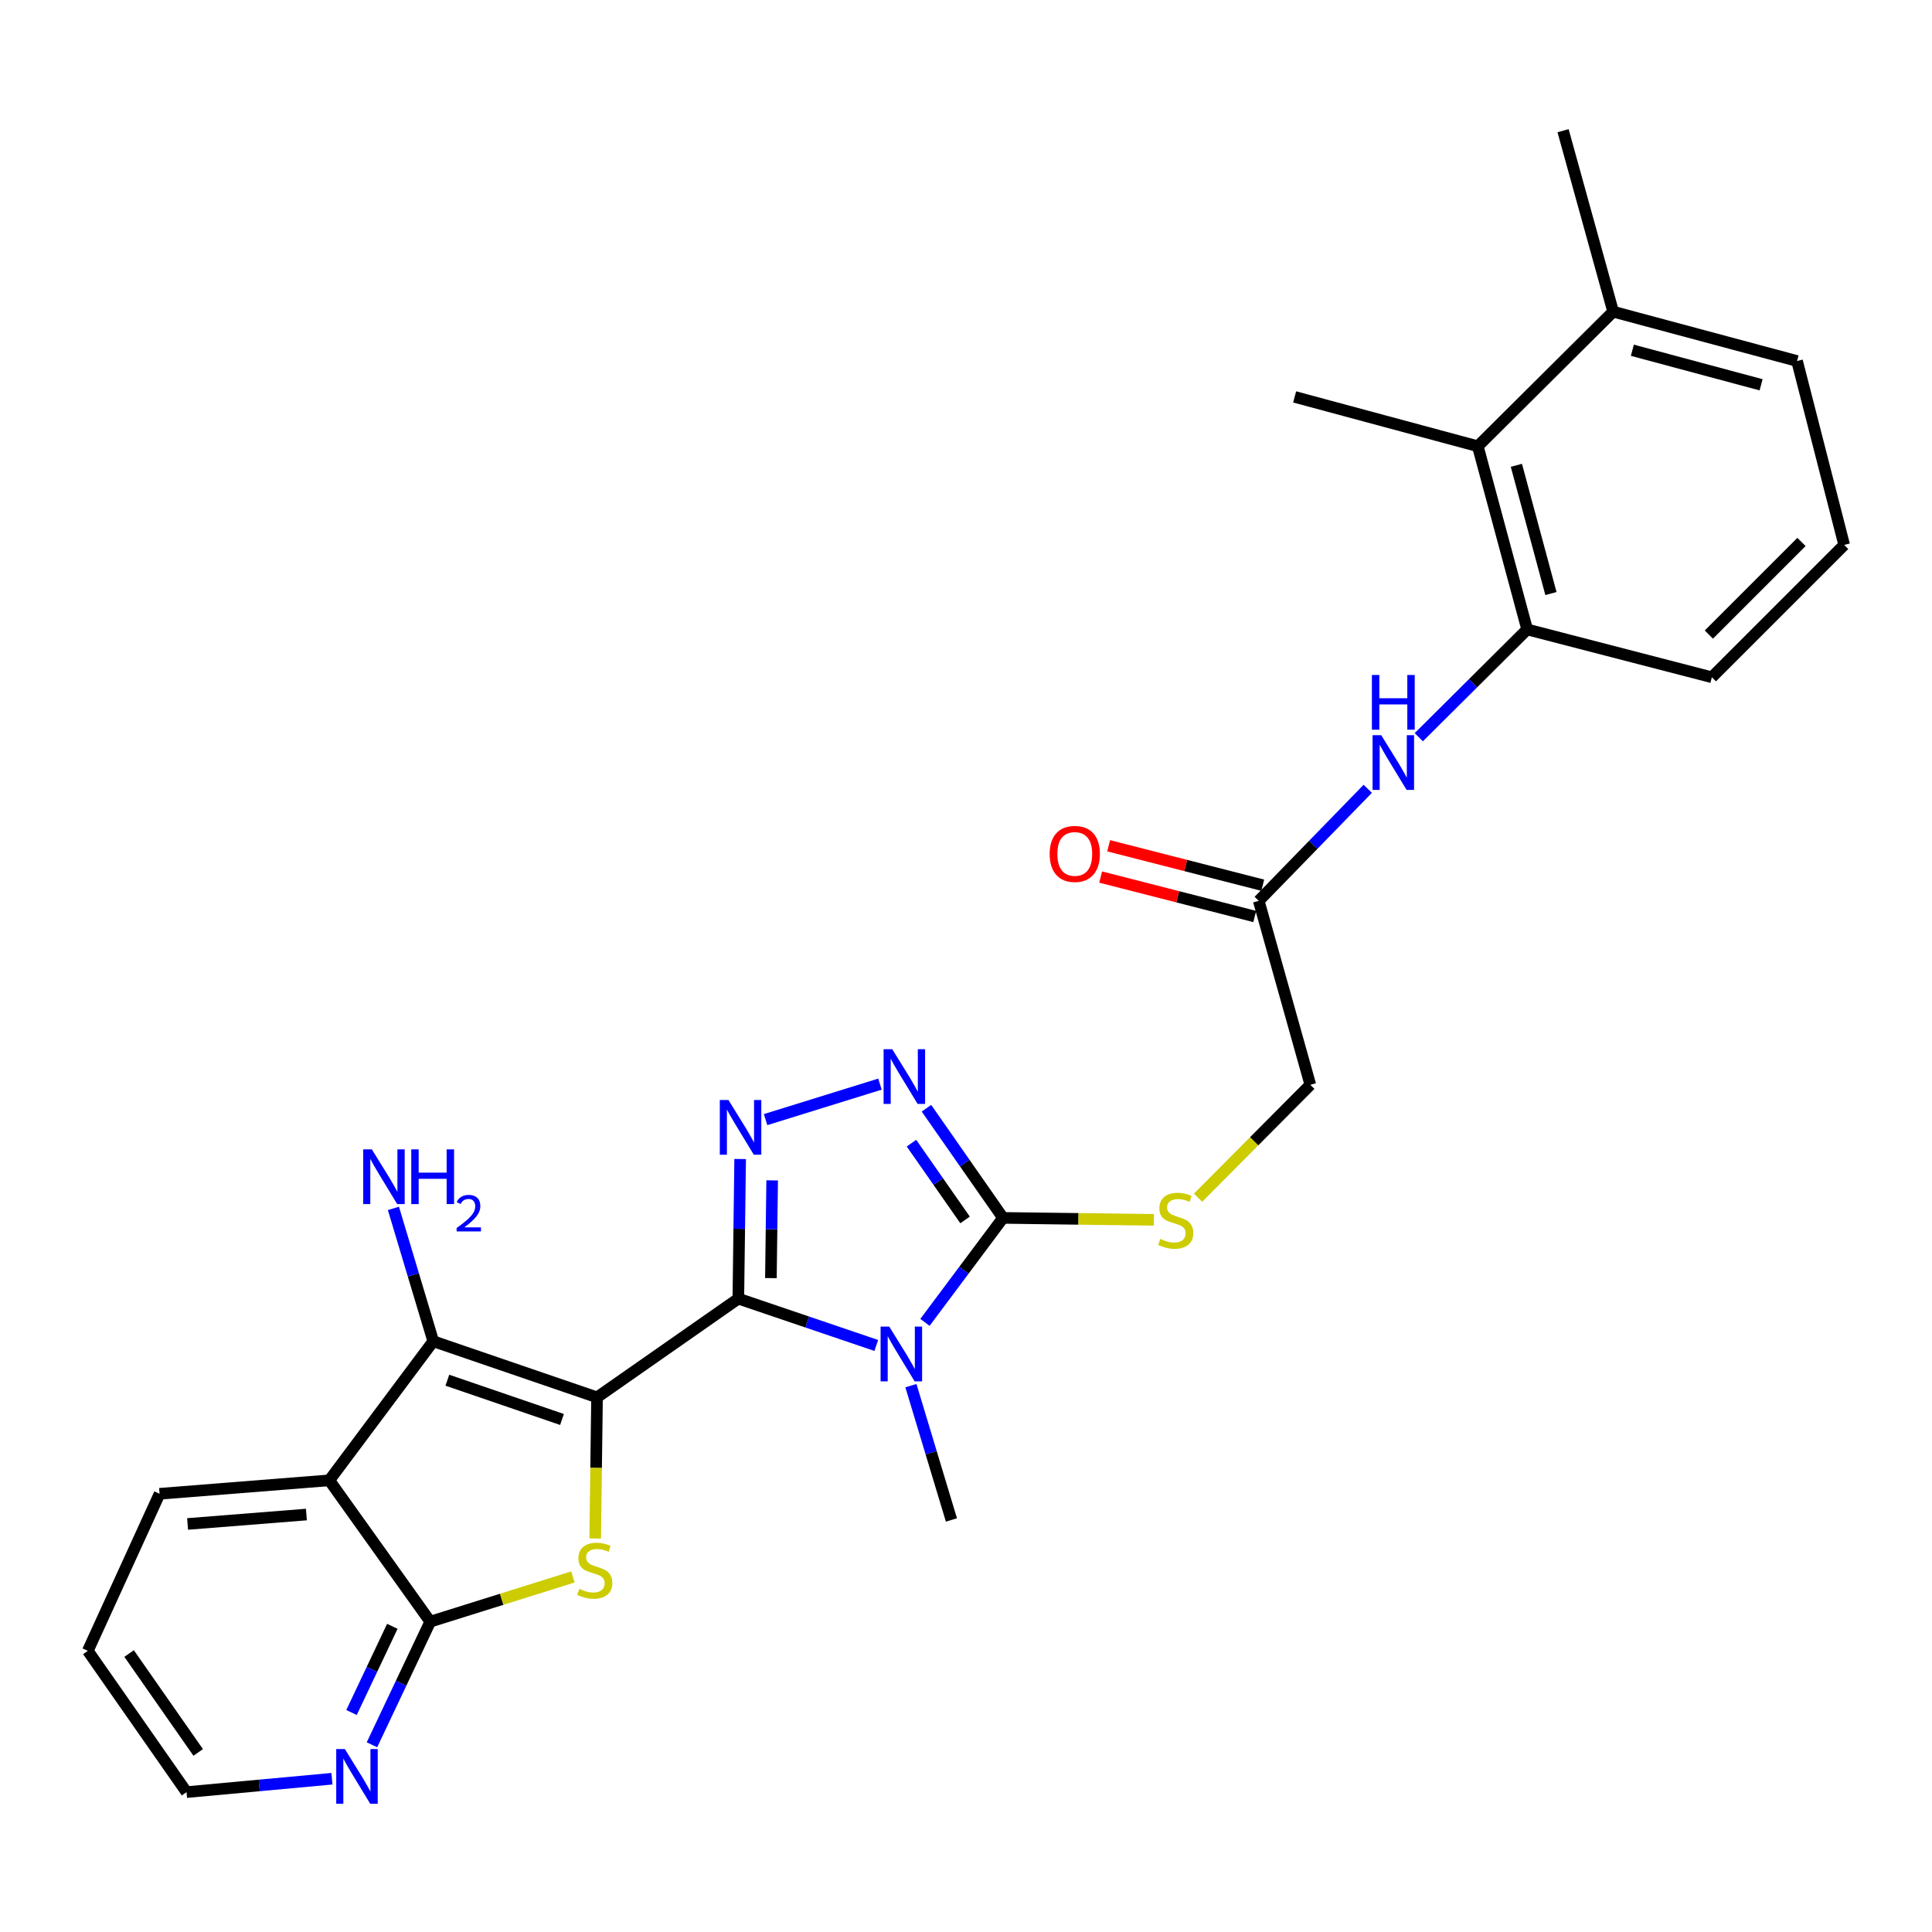 <?xml version='1.0' encoding='iso-8859-1'?>
<svg version='1.1' baseProfile='full'
              xmlns='http://www.w3.org/2000/svg'
                      xmlns:rdkit='http://www.rdkit.org/xml'
                      xmlns:xlink='http://www.w3.org/1999/xlink'
                  xml:space='preserve'
width='1000px' height='1000px' viewBox='0 0 1000 1000'>
<!-- END OF HEADER -->
<rect style='opacity:1.0;fill:#FFFFFF;stroke:none' width='1000' height='1000' x='0' y='0'> </rect>
<path class='bond-0' d='M 309.023,723.264 L 382.162,672.168' style='fill:none;fill-rule:evenodd;stroke:#000000;stroke-width:6px;stroke-linecap:butt;stroke-linejoin:miter;stroke-opacity:1' />
<path class='bond-2' d='M 309.023,723.264 L 308.545,759.79' style='fill:none;fill-rule:evenodd;stroke:#000000;stroke-width:6px;stroke-linecap:butt;stroke-linejoin:miter;stroke-opacity:1' />
<path class='bond-2' d='M 308.545,759.79 L 308.067,796.316' style='fill:none;fill-rule:evenodd;stroke:#CCCC00;stroke-width:6px;stroke-linecap:butt;stroke-linejoin:miter;stroke-opacity:1' />
<path class='bond-3' d='M 309.023,723.264 L 224.249,694.23' style='fill:none;fill-rule:evenodd;stroke:#000000;stroke-width:6px;stroke-linecap:butt;stroke-linejoin:miter;stroke-opacity:1' />
<path class='bond-3' d='M 290.891,734.721 L 231.55,714.397' style='fill:none;fill-rule:evenodd;stroke:#000000;stroke-width:6px;stroke-linecap:butt;stroke-linejoin:miter;stroke-opacity:1' />
<path class='bond-1' d='M 382.162,672.168 L 417.865,684.289' style='fill:none;fill-rule:evenodd;stroke:#000000;stroke-width:6px;stroke-linecap:butt;stroke-linejoin:miter;stroke-opacity:1' />
<path class='bond-1' d='M 417.865,684.289 L 453.569,696.41' style='fill:none;fill-rule:evenodd;stroke:#0000FF;stroke-width:6px;stroke-linecap:butt;stroke-linejoin:miter;stroke-opacity:1' />
<path class='bond-4' d='M 382.162,672.168 L 382.631,636.038' style='fill:none;fill-rule:evenodd;stroke:#000000;stroke-width:6px;stroke-linecap:butt;stroke-linejoin:miter;stroke-opacity:1' />
<path class='bond-4' d='M 382.631,636.038 L 383.101,599.908' style='fill:none;fill-rule:evenodd;stroke:#0000FF;stroke-width:6px;stroke-linecap:butt;stroke-linejoin:miter;stroke-opacity:1' />
<path class='bond-4' d='M 399.015,661.546 L 399.343,636.255' style='fill:none;fill-rule:evenodd;stroke:#000000;stroke-width:6px;stroke-linecap:butt;stroke-linejoin:miter;stroke-opacity:1' />
<path class='bond-4' d='M 399.343,636.255 L 399.672,610.964' style='fill:none;fill-rule:evenodd;stroke:#0000FF;stroke-width:6px;stroke-linecap:butt;stroke-linejoin:miter;stroke-opacity:1' />
<path class='bond-5' d='M 478.76,684.455 L 498.962,657.42' style='fill:none;fill-rule:evenodd;stroke:#0000FF;stroke-width:6px;stroke-linecap:butt;stroke-linejoin:miter;stroke-opacity:1' />
<path class='bond-5' d='M 498.962,657.42 L 519.165,630.385' style='fill:none;fill-rule:evenodd;stroke:#000000;stroke-width:6px;stroke-linecap:butt;stroke-linejoin:miter;stroke-opacity:1' />
<path class='bond-19' d='M 471.486,717.216 L 481.973,751.972' style='fill:none;fill-rule:evenodd;stroke:#0000FF;stroke-width:6px;stroke-linecap:butt;stroke-linejoin:miter;stroke-opacity:1' />
<path class='bond-19' d='M 481.973,751.972 L 492.46,786.728' style='fill:none;fill-rule:evenodd;stroke:#000000;stroke-width:6px;stroke-linecap:butt;stroke-linejoin:miter;stroke-opacity:1' />
<path class='bond-8' d='M 296.542,816.218 L 259.62,827.797' style='fill:none;fill-rule:evenodd;stroke:#CCCC00;stroke-width:6px;stroke-linecap:butt;stroke-linejoin:miter;stroke-opacity:1' />
<path class='bond-8' d='M 259.62,827.797 L 222.699,839.375' style='fill:none;fill-rule:evenodd;stroke:#000000;stroke-width:6px;stroke-linecap:butt;stroke-linejoin:miter;stroke-opacity:1' />
<path class='bond-7' d='M 224.249,694.23 L 170.451,766.218' style='fill:none;fill-rule:evenodd;stroke:#000000;stroke-width:6px;stroke-linecap:butt;stroke-linejoin:miter;stroke-opacity:1' />
<path class='bond-15' d='M 224.249,694.23 L 213.942,659.844' style='fill:none;fill-rule:evenodd;stroke:#000000;stroke-width:6px;stroke-linecap:butt;stroke-linejoin:miter;stroke-opacity:1' />
<path class='bond-15' d='M 213.942,659.844 L 203.635,625.458' style='fill:none;fill-rule:evenodd;stroke:#0000FF;stroke-width:6px;stroke-linecap:butt;stroke-linejoin:miter;stroke-opacity:1' />
<path class='bond-6' d='M 396.272,579.511 L 455.467,561.143' style='fill:none;fill-rule:evenodd;stroke:#0000FF;stroke-width:6px;stroke-linecap:butt;stroke-linejoin:miter;stroke-opacity:1' />
<path class='bond-11' d='M 519.165,630.385 L 558.206,630.888' style='fill:none;fill-rule:evenodd;stroke:#000000;stroke-width:6px;stroke-linecap:butt;stroke-linejoin:miter;stroke-opacity:1' />
<path class='bond-11' d='M 558.206,630.888 L 597.247,631.391' style='fill:none;fill-rule:evenodd;stroke:#CCCC00;stroke-width:6px;stroke-linecap:butt;stroke-linejoin:miter;stroke-opacity:1' />
<path class='bond-29' d='M 519.165,630.385 L 499.348,602.001' style='fill:none;fill-rule:evenodd;stroke:#000000;stroke-width:6px;stroke-linecap:butt;stroke-linejoin:miter;stroke-opacity:1' />
<path class='bond-29' d='M 499.348,602.001 L 479.531,573.618' style='fill:none;fill-rule:evenodd;stroke:#0000FF;stroke-width:6px;stroke-linecap:butt;stroke-linejoin:miter;stroke-opacity:1' />
<path class='bond-29' d='M 499.516,631.438 L 485.644,611.569' style='fill:none;fill-rule:evenodd;stroke:#000000;stroke-width:6px;stroke-linecap:butt;stroke-linejoin:miter;stroke-opacity:1' />
<path class='bond-29' d='M 485.644,611.569 L 471.772,591.701' style='fill:none;fill-rule:evenodd;stroke:#0000FF;stroke-width:6px;stroke-linecap:butt;stroke-linejoin:miter;stroke-opacity:1' />
<path class='bond-20' d='M 170.451,766.218 L 82.595,773.181' style='fill:none;fill-rule:evenodd;stroke:#000000;stroke-width:6px;stroke-linecap:butt;stroke-linejoin:miter;stroke-opacity:1' />
<path class='bond-20' d='M 158.594,783.923 L 97.094,788.798' style='fill:none;fill-rule:evenodd;stroke:#000000;stroke-width:6px;stroke-linecap:butt;stroke-linejoin:miter;stroke-opacity:1' />
<path class='bond-28' d='M 170.451,766.218 L 222.699,839.375' style='fill:none;fill-rule:evenodd;stroke:#000000;stroke-width:6px;stroke-linecap:butt;stroke-linejoin:miter;stroke-opacity:1' />
<path class='bond-14' d='M 222.699,839.375 L 207.611,871.239' style='fill:none;fill-rule:evenodd;stroke:#000000;stroke-width:6px;stroke-linecap:butt;stroke-linejoin:miter;stroke-opacity:1' />
<path class='bond-14' d='M 207.611,871.239 L 192.523,903.103' style='fill:none;fill-rule:evenodd;stroke:#0000FF;stroke-width:6px;stroke-linecap:butt;stroke-linejoin:miter;stroke-opacity:1' />
<path class='bond-14' d='M 203.067,841.782 L 192.506,864.086' style='fill:none;fill-rule:evenodd;stroke:#000000;stroke-width:6px;stroke-linecap:butt;stroke-linejoin:miter;stroke-opacity:1' />
<path class='bond-14' d='M 192.506,864.086 L 181.944,886.391' style='fill:none;fill-rule:evenodd;stroke:#0000FF;stroke-width:6px;stroke-linecap:butt;stroke-linejoin:miter;stroke-opacity:1' />
<path class='bond-9' d='M 790.458,325.795 L 762.411,353.684' style='fill:none;fill-rule:evenodd;stroke:#000000;stroke-width:6px;stroke-linecap:butt;stroke-linejoin:miter;stroke-opacity:1' />
<path class='bond-9' d='M 762.411,353.684 L 734.364,381.573' style='fill:none;fill-rule:evenodd;stroke:#0000FF;stroke-width:6px;stroke-linecap:butt;stroke-linejoin:miter;stroke-opacity:1' />
<path class='bond-12' d='M 790.458,325.795 L 764.905,230.975' style='fill:none;fill-rule:evenodd;stroke:#000000;stroke-width:6px;stroke-linecap:butt;stroke-linejoin:miter;stroke-opacity:1' />
<path class='bond-12' d='M 802.763,307.223 L 784.876,240.849' style='fill:none;fill-rule:evenodd;stroke:#000000;stroke-width:6px;stroke-linecap:butt;stroke-linejoin:miter;stroke-opacity:1' />
<path class='bond-21' d='M 790.458,325.795 L 886.049,350.549' style='fill:none;fill-rule:evenodd;stroke:#000000;stroke-width:6px;stroke-linecap:butt;stroke-linejoin:miter;stroke-opacity:1' />
<path class='bond-10' d='M 707.944,408.287 L 679.734,437.283' style='fill:none;fill-rule:evenodd;stroke:#0000FF;stroke-width:6px;stroke-linecap:butt;stroke-linejoin:miter;stroke-opacity:1' />
<path class='bond-10' d='M 679.734,437.283 L 651.524,466.279' style='fill:none;fill-rule:evenodd;stroke:#000000;stroke-width:6px;stroke-linecap:butt;stroke-linejoin:miter;stroke-opacity:1' />
<path class='bond-18' d='M 620.112,619.923 L 649.17,590.706' style='fill:none;fill-rule:evenodd;stroke:#CCCC00;stroke-width:6px;stroke-linecap:butt;stroke-linejoin:miter;stroke-opacity:1' />
<path class='bond-18' d='M 649.17,590.706 L 678.229,561.489' style='fill:none;fill-rule:evenodd;stroke:#000000;stroke-width:6px;stroke-linecap:butt;stroke-linejoin:miter;stroke-opacity:1' />
<path class='bond-17' d='M 764.905,230.975 L 834.962,161.318' style='fill:none;fill-rule:evenodd;stroke:#000000;stroke-width:6px;stroke-linecap:butt;stroke-linejoin:miter;stroke-opacity:1' />
<path class='bond-23' d='M 764.905,230.975 L 670.104,205.441' style='fill:none;fill-rule:evenodd;stroke:#000000;stroke-width:6px;stroke-linecap:butt;stroke-linejoin:miter;stroke-opacity:1' />
<path class='bond-13' d='M 651.524,466.279 L 678.229,561.489' style='fill:none;fill-rule:evenodd;stroke:#000000;stroke-width:6px;stroke-linecap:butt;stroke-linejoin:miter;stroke-opacity:1' />
<path class='bond-16' d='M 653.597,458.184 L 613.716,447.975' style='fill:none;fill-rule:evenodd;stroke:#000000;stroke-width:6px;stroke-linecap:butt;stroke-linejoin:miter;stroke-opacity:1' />
<path class='bond-16' d='M 613.716,447.975 L 573.835,437.767' style='fill:none;fill-rule:evenodd;stroke:#FF0000;stroke-width:6px;stroke-linecap:butt;stroke-linejoin:miter;stroke-opacity:1' />
<path class='bond-16' d='M 649.452,474.375 L 609.571,464.166' style='fill:none;fill-rule:evenodd;stroke:#000000;stroke-width:6px;stroke-linecap:butt;stroke-linejoin:miter;stroke-opacity:1' />
<path class='bond-16' d='M 609.571,464.166 L 569.69,453.958' style='fill:none;fill-rule:evenodd;stroke:#FF0000;stroke-width:6px;stroke-linecap:butt;stroke-linejoin:miter;stroke-opacity:1' />
<path class='bond-24' d='M 171.814,920.671 L 134.182,924.137' style='fill:none;fill-rule:evenodd;stroke:#0000FF;stroke-width:6px;stroke-linecap:butt;stroke-linejoin:miter;stroke-opacity:1' />
<path class='bond-24' d='M 134.182,924.137 L 96.551,927.603' style='fill:none;fill-rule:evenodd;stroke:#000000;stroke-width:6px;stroke-linecap:butt;stroke-linejoin:miter;stroke-opacity:1' />
<path class='bond-26' d='M 834.962,161.318 L 809.038,67.649' style='fill:none;fill-rule:evenodd;stroke:#000000;stroke-width:6px;stroke-linecap:butt;stroke-linejoin:miter;stroke-opacity:1' />
<path class='bond-31' d='M 834.962,161.318 L 930.153,186.861' style='fill:none;fill-rule:evenodd;stroke:#000000;stroke-width:6px;stroke-linecap:butt;stroke-linejoin:miter;stroke-opacity:1' />
<path class='bond-31' d='M 844.909,181.291 L 911.543,199.172' style='fill:none;fill-rule:evenodd;stroke:#000000;stroke-width:6px;stroke-linecap:butt;stroke-linejoin:miter;stroke-opacity:1' />
<path class='bond-27' d='M 82.595,773.181 L 45.455,854.464' style='fill:none;fill-rule:evenodd;stroke:#000000;stroke-width:6px;stroke-linecap:butt;stroke-linejoin:miter;stroke-opacity:1' />
<path class='bond-22' d='M 886.049,350.549 L 954.545,282.052' style='fill:none;fill-rule:evenodd;stroke:#000000;stroke-width:6px;stroke-linecap:butt;stroke-linejoin:miter;stroke-opacity:1' />
<path class='bond-22' d='M 884.505,328.456 L 932.453,280.509' style='fill:none;fill-rule:evenodd;stroke:#000000;stroke-width:6px;stroke-linecap:butt;stroke-linejoin:miter;stroke-opacity:1' />
<path class='bond-25' d='M 954.545,282.052 L 930.153,186.861' style='fill:none;fill-rule:evenodd;stroke:#000000;stroke-width:6px;stroke-linecap:butt;stroke-linejoin:miter;stroke-opacity:1' />
<path class='bond-30' d='M 96.551,927.603 L 45.455,854.464' style='fill:none;fill-rule:evenodd;stroke:#000000;stroke-width:6px;stroke-linecap:butt;stroke-linejoin:miter;stroke-opacity:1' />
<path class='bond-30' d='M 102.587,907.06 L 66.82,855.863' style='fill:none;fill-rule:evenodd;stroke:#000000;stroke-width:6px;stroke-linecap:butt;stroke-linejoin:miter;stroke-opacity:1' />
<path  class='atom-2' d='M 460.276 686.653
L 469.556 701.653
Q 470.476 703.133, 471.956 705.813
Q 473.436 708.493, 473.516 708.653
L 473.516 686.653
L 477.276 686.653
L 477.276 714.973
L 473.396 714.973
L 463.436 698.573
Q 462.276 696.653, 461.036 694.453
Q 459.836 692.253, 459.476 691.573
L 459.476 714.973
L 455.796 714.973
L 455.796 686.653
L 460.276 686.653
' fill='#0000FF'/>
<path  class='atom-3' d='M 299.853 822.391
Q 300.173 822.511, 301.493 823.071
Q 302.813 823.631, 304.253 823.991
Q 305.733 824.311, 307.173 824.311
Q 309.853 824.311, 311.413 823.031
Q 312.973 821.711, 312.973 819.431
Q 312.973 817.871, 312.173 816.911
Q 311.413 815.951, 310.213 815.431
Q 309.013 814.911, 307.013 814.311
Q 304.493 813.551, 302.973 812.831
Q 301.493 812.111, 300.413 810.591
Q 299.373 809.071, 299.373 806.511
Q 299.373 802.951, 301.773 800.751
Q 304.213 798.551, 309.013 798.551
Q 312.293 798.551, 316.013 800.111
L 315.093 803.191
Q 311.693 801.791, 309.133 801.791
Q 306.373 801.791, 304.853 802.951
Q 303.333 804.071, 303.373 806.031
Q 303.373 807.551, 304.133 808.471
Q 304.933 809.391, 306.053 809.911
Q 307.213 810.431, 309.133 811.031
Q 311.693 811.831, 313.213 812.631
Q 314.733 813.431, 315.813 815.071
Q 316.933 816.671, 316.933 819.431
Q 316.933 823.351, 314.293 825.471
Q 311.693 827.551, 307.333 827.551
Q 304.813 827.551, 302.893 826.991
Q 301.013 826.471, 298.773 825.551
L 299.853 822.391
' fill='#CCCC00'/>
<path  class='atom-5' d='M 377.053 569.372
L 386.333 584.372
Q 387.253 585.852, 388.733 588.532
Q 390.213 591.212, 390.293 591.372
L 390.293 569.372
L 394.053 569.372
L 394.053 597.692
L 390.173 597.692
L 380.213 581.292
Q 379.053 579.372, 377.813 577.172
Q 376.613 574.972, 376.253 574.292
L 376.253 597.692
L 372.573 597.692
L 372.573 569.372
L 377.053 569.372
' fill='#0000FF'/>
<path  class='atom-7' d='M 461.827 543.067
L 471.107 558.067
Q 472.027 559.547, 473.507 562.227
Q 474.987 564.907, 475.067 565.067
L 475.067 543.067
L 478.827 543.067
L 478.827 571.387
L 474.947 571.387
L 464.987 554.987
Q 463.827 553.067, 462.587 550.867
Q 461.387 548.667, 461.027 547.987
L 461.027 571.387
L 457.347 571.387
L 457.347 543.067
L 461.827 543.067
' fill='#0000FF'/>
<path  class='atom-11' d='M 714.922 380.521
L 724.202 395.521
Q 725.122 397.001, 726.602 399.681
Q 728.082 402.361, 728.162 402.521
L 728.162 380.521
L 731.922 380.521
L 731.922 408.841
L 728.042 408.841
L 718.082 392.441
Q 716.922 390.521, 715.682 388.321
Q 714.482 386.121, 714.122 385.441
L 714.122 408.841
L 710.442 408.841
L 710.442 380.521
L 714.922 380.521
' fill='#0000FF'/>
<path  class='atom-11' d='M 710.102 349.369
L 713.942 349.369
L 713.942 361.409
L 728.422 361.409
L 728.422 349.369
L 732.262 349.369
L 732.262 377.689
L 728.422 377.689
L 728.422 364.609
L 713.942 364.609
L 713.942 377.689
L 710.102 377.689
L 710.102 349.369
' fill='#0000FF'/>
<path  class='atom-12' d='M 600.562 641.256
Q 600.882 641.376, 602.202 641.936
Q 603.522 642.496, 604.962 642.856
Q 606.442 643.176, 607.882 643.176
Q 610.562 643.176, 612.122 641.896
Q 613.682 640.576, 613.682 638.296
Q 613.682 636.736, 612.882 635.776
Q 612.122 634.816, 610.922 634.296
Q 609.722 633.776, 607.722 633.176
Q 605.202 632.416, 603.682 631.696
Q 602.202 630.976, 601.122 629.456
Q 600.082 627.936, 600.082 625.376
Q 600.082 621.816, 602.482 619.616
Q 604.922 617.416, 609.722 617.416
Q 613.002 617.416, 616.722 618.976
L 615.802 622.056
Q 612.402 620.656, 609.842 620.656
Q 607.082 620.656, 605.562 621.816
Q 604.042 622.936, 604.082 624.896
Q 604.082 626.416, 604.842 627.336
Q 605.642 628.256, 606.762 628.776
Q 607.922 629.296, 609.842 629.896
Q 612.402 630.696, 613.922 631.496
Q 615.442 632.296, 616.522 633.936
Q 617.642 635.536, 617.642 638.296
Q 617.642 642.216, 615.002 644.336
Q 612.402 646.416, 608.042 646.416
Q 605.522 646.416, 603.602 645.856
Q 601.722 645.336, 599.482 644.416
L 600.562 641.256
' fill='#CCCC00'/>
<path  class='atom-15' d='M 178.509 905.318
L 187.789 920.318
Q 188.709 921.798, 190.189 924.478
Q 191.669 927.158, 191.749 927.318
L 191.749 905.318
L 195.509 905.318
L 195.509 933.638
L 191.629 933.638
L 181.669 917.238
Q 180.509 915.318, 179.269 913.118
Q 178.069 910.918, 177.709 910.238
L 177.709 933.638
L 174.029 933.638
L 174.029 905.318
L 178.509 905.318
' fill='#0000FF'/>
<path  class='atom-16' d='M 192.465 594.916
L 201.745 609.916
Q 202.665 611.396, 204.145 614.076
Q 205.625 616.756, 205.705 616.916
L 205.705 594.916
L 209.465 594.916
L 209.465 623.236
L 205.585 623.236
L 195.625 606.836
Q 194.465 604.916, 193.225 602.716
Q 192.025 600.516, 191.665 599.836
L 191.665 623.236
L 187.985 623.236
L 187.985 594.916
L 192.465 594.916
' fill='#0000FF'/>
<path  class='atom-16' d='M 212.865 594.916
L 216.705 594.916
L 216.705 606.956
L 231.185 606.956
L 231.185 594.916
L 235.025 594.916
L 235.025 623.236
L 231.185 623.236
L 231.185 610.156
L 216.705 610.156
L 216.705 623.236
L 212.865 623.236
L 212.865 594.916
' fill='#0000FF'/>
<path  class='atom-16' d='M 236.397 622.242
Q 237.084 620.473, 238.721 619.496
Q 240.357 618.493, 242.628 618.493
Q 245.453 618.493, 247.037 620.024
Q 248.621 621.556, 248.621 624.275
Q 248.621 627.047, 246.561 629.634
Q 244.529 632.221, 240.305 635.284
L 248.937 635.284
L 248.937 637.396
L 236.345 637.396
L 236.345 635.627
Q 239.829 633.145, 241.889 631.297
Q 243.974 629.449, 244.977 627.786
Q 245.981 626.123, 245.981 624.407
Q 245.981 622.612, 245.083 621.608
Q 244.185 620.605, 242.628 620.605
Q 241.123 620.605, 240.12 621.212
Q 239.117 621.82, 238.404 623.166
L 236.397 622.242
' fill='#0000FF'/>
<path  class='atom-17' d='M 543.305 441.986
Q 543.305 435.186, 546.665 431.386
Q 550.025 427.586, 556.305 427.586
Q 562.585 427.586, 565.945 431.386
Q 569.305 435.186, 569.305 441.986
Q 569.305 448.866, 565.905 452.786
Q 562.505 456.666, 556.305 456.666
Q 550.065 456.666, 546.665 452.786
Q 543.305 448.906, 543.305 441.986
M 556.305 453.466
Q 560.625 453.466, 562.945 450.586
Q 565.305 447.666, 565.305 441.986
Q 565.305 436.426, 562.945 433.626
Q 560.625 430.786, 556.305 430.786
Q 551.985 430.786, 549.625 433.586
Q 547.305 436.386, 547.305 441.986
Q 547.305 447.706, 549.625 450.586
Q 551.985 453.466, 556.305 453.466
' fill='#FF0000'/>
</svg>

